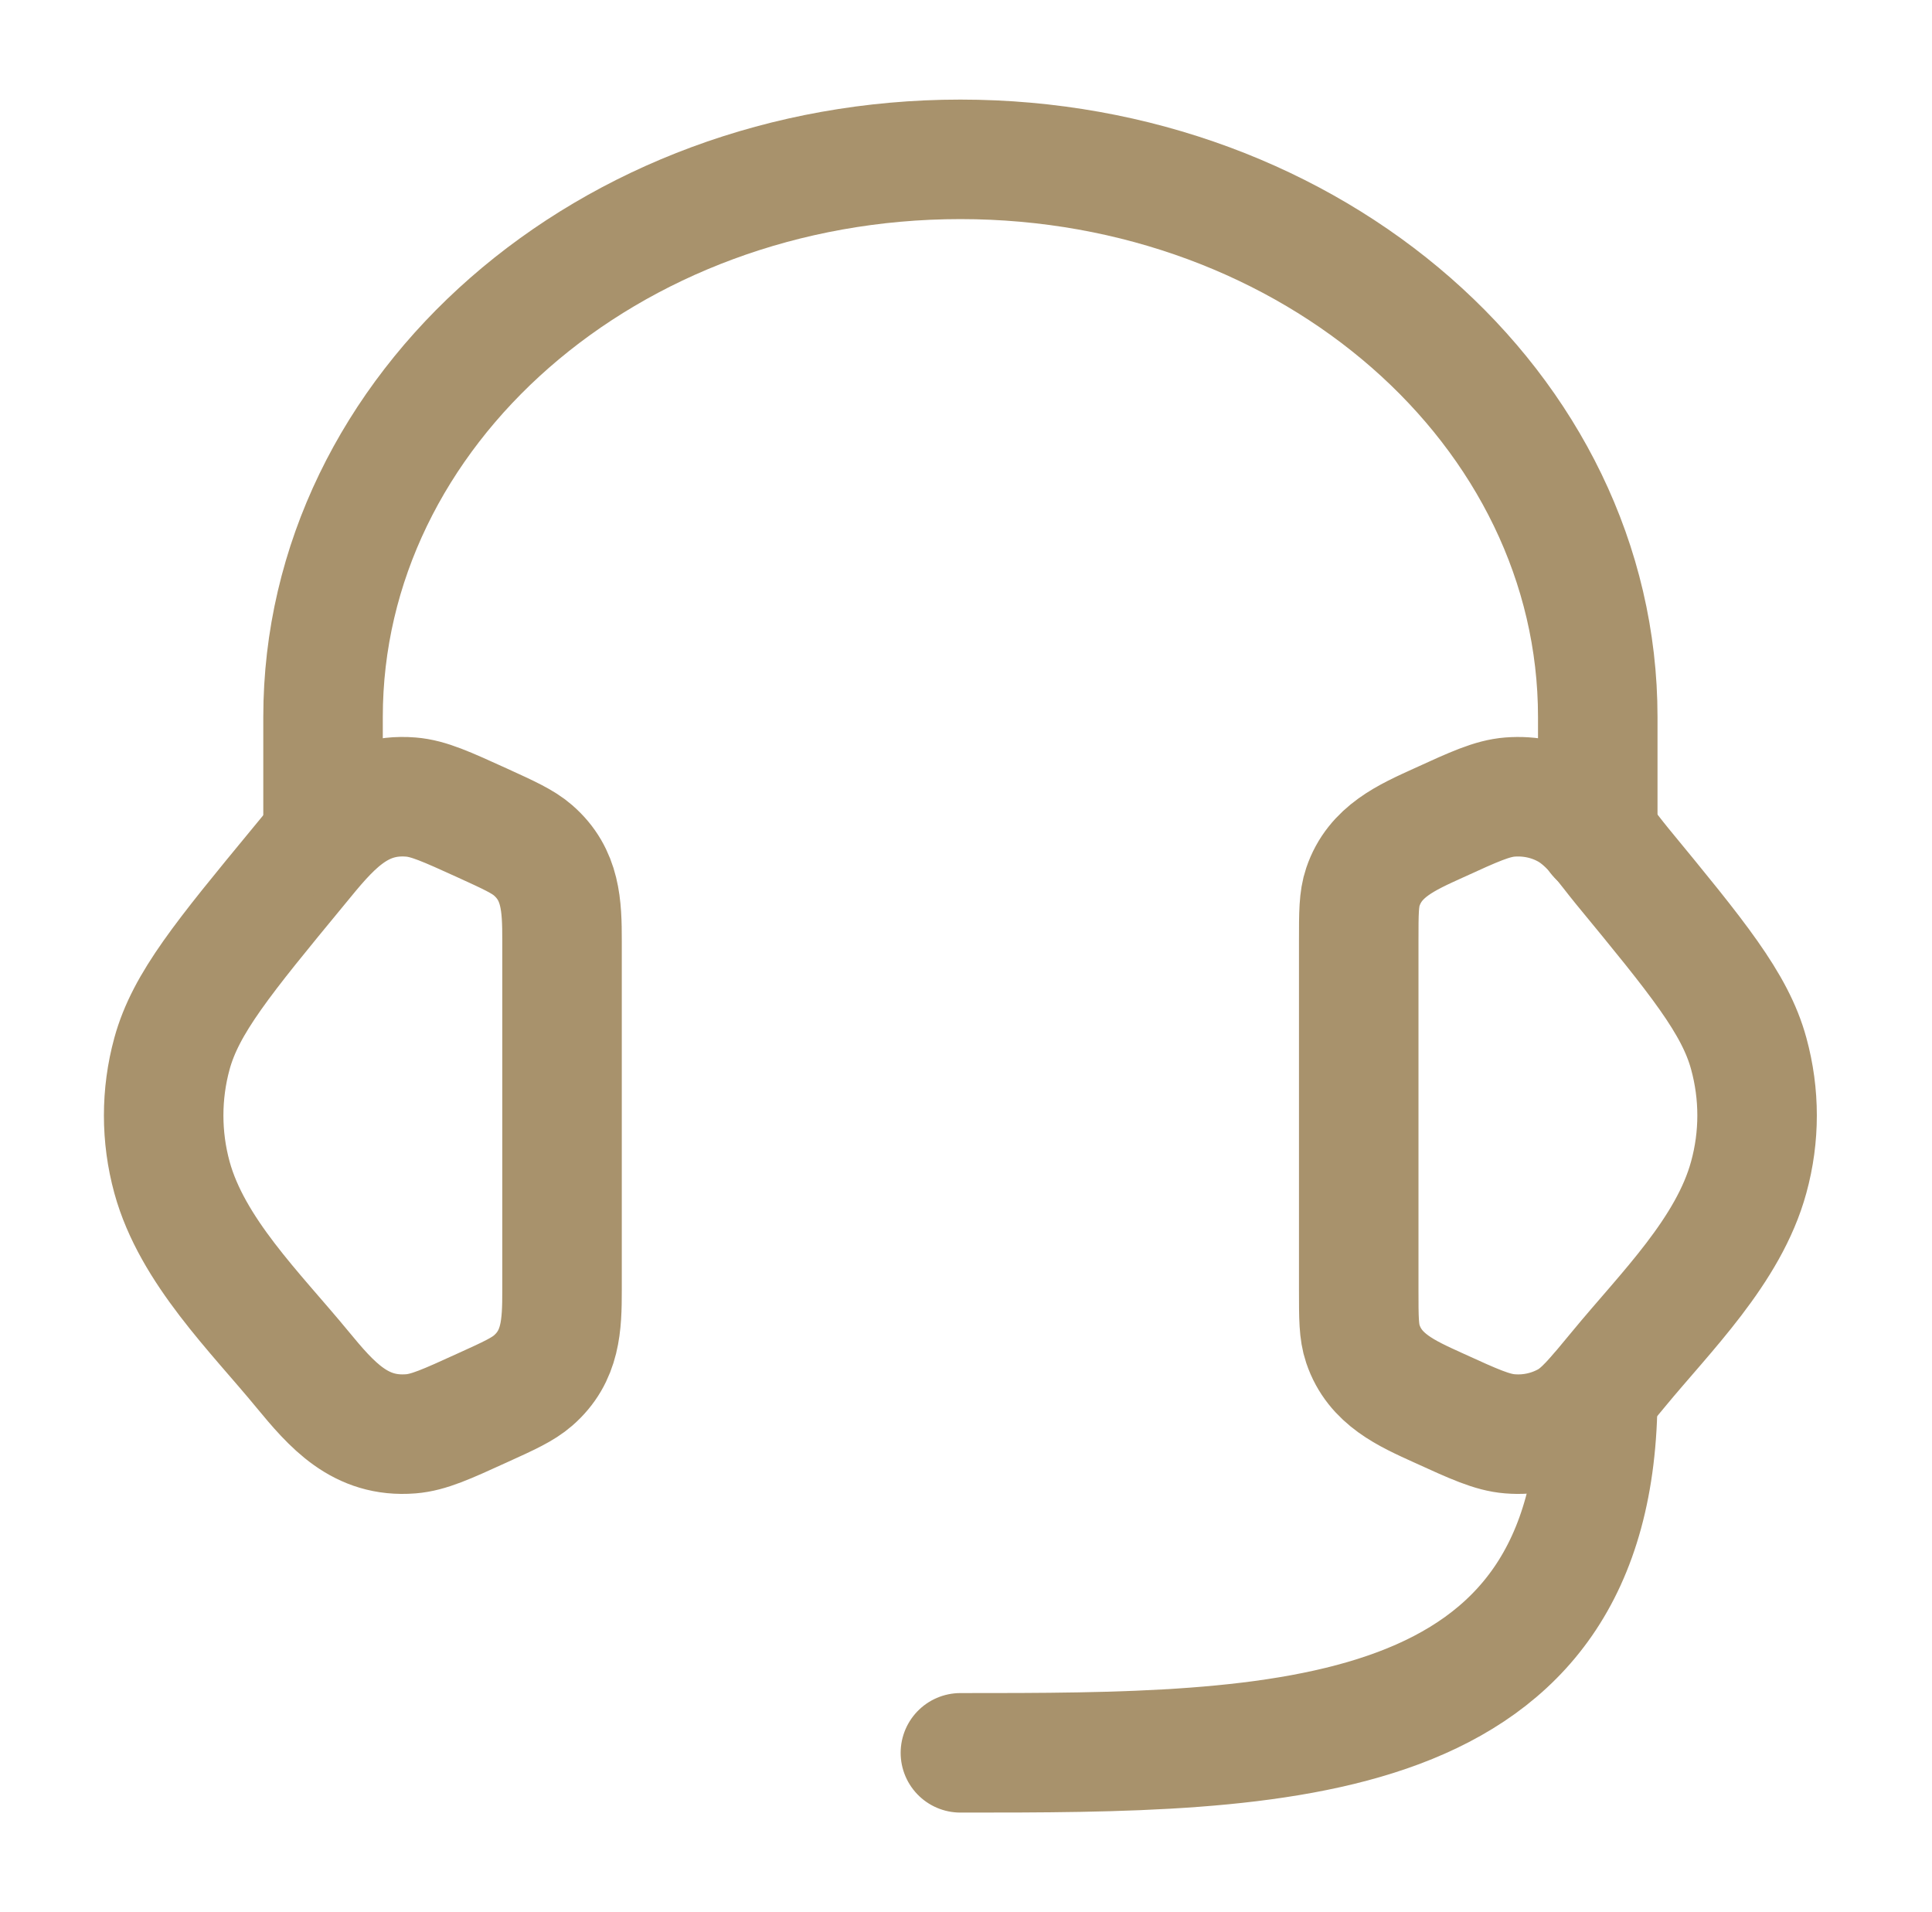 <svg width="97" height="96" viewBox="0 0 97 96" fill="none" xmlns="http://www.w3.org/2000/svg">
<path d="M68.218 47.22C68.218 45.836 68.218 45.144 68.426 44.528C69.03 42.736 70.626 42.044 72.226 41.316C74.018 40.496 74.914 40.088 75.806 40.016C76.814 39.936 77.826 40.152 78.69 40.636C79.834 41.276 80.634 42.5 81.45 43.492C85.222 48.076 87.11 50.368 87.798 52.892C88.358 54.932 88.358 57.068 87.798 59.104C86.794 62.792 83.614 65.88 81.258 68.744C80.054 70.204 79.45 70.936 78.69 71.364C77.811 71.851 76.808 72.067 75.806 71.984C74.914 71.912 74.018 71.504 72.222 70.684C70.622 69.956 69.03 69.264 68.426 67.472C68.218 66.856 68.218 66.164 68.218 64.784V47.22ZM28.218 47.22C28.218 45.476 28.17 43.912 26.762 42.688C26.25 42.244 25.57 41.936 24.214 41.316C22.418 40.5 21.522 40.088 20.63 40.016C17.962 39.8 16.526 41.624 14.99 43.496C11.214 48.076 9.326 50.368 8.634 52.896C8.078 54.929 8.078 57.075 8.634 59.108C9.642 62.792 12.826 65.884 15.178 68.744C16.662 70.544 18.082 72.188 20.63 71.984C21.522 71.912 22.418 71.504 24.214 70.684C25.574 70.068 26.25 69.756 26.762 69.312C28.17 68.088 28.218 66.524 28.218 64.784V47.22Z" stroke="#A8926C" stroke-width="6" stroke-linecap="round" stroke-linejoin="round"/>
<path d="M80.219 42V36C80.219 20.536 65.891 8 48.219 8C30.547 8 16.219 20.536 16.219 36V42M80.219 70C80.219 88 64.219 88 48.219 88" stroke="#A8926C" stroke-width="6" stroke-linecap="round" stroke-linejoin="round"/>
</svg>

